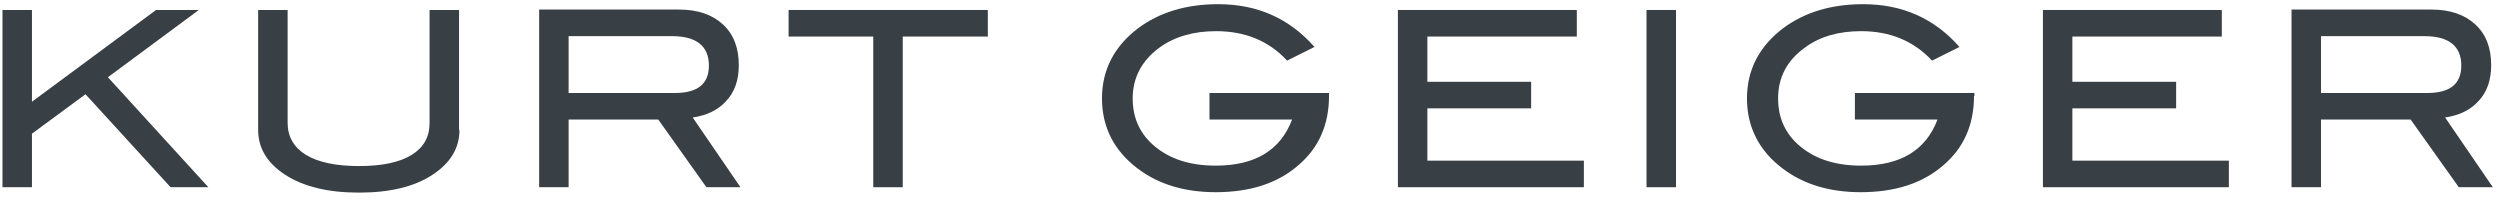<svg width="162" height="13" viewBox="0 0 162 13" fill="none" xmlns="http://www.w3.org/2000/svg">
<path d="M161.536 12.132H159.33L156.21 7.748H150.401V12.132H148.491V0.62H157.555C158.765 0.62 159.707 0.943 160.406 1.589C161.105 2.234 161.428 3.122 161.428 4.224C161.428 5.193 161.159 5.973 160.594 6.564C160.083 7.129 159.357 7.479 158.443 7.613L161.536 12.132ZM157.286 6.026C158.765 6.026 159.492 5.435 159.492 4.251C159.492 2.987 158.685 2.342 157.098 2.342H150.401V6.026H157.286Z" fill="#383F45"/>
<path d="M144.43 12.132H132.381V0.647H143.973V2.369H134.29V5.3H141.014V7.021H134.29V10.41H144.43V12.132Z" fill="#383F45"/>
<path d="M127.916 6.215C127.916 8.097 127.243 9.604 125.899 10.733C124.554 11.89 122.779 12.454 120.573 12.454C118.556 12.454 116.862 11.943 115.517 10.921C113.984 9.765 113.204 8.232 113.204 6.376C113.204 4.547 113.984 3.014 115.544 1.831C116.915 0.809 118.637 0.271 120.735 0.271C123.263 0.271 125.334 1.185 126.975 3.041L125.199 3.928C123.989 2.637 122.456 2.019 120.6 2.019C119.148 2.019 117.911 2.369 116.942 3.095C115.786 3.928 115.221 5.031 115.221 6.376C115.221 7.667 115.705 8.716 116.7 9.523C117.695 10.33 118.986 10.733 120.6 10.733C123.155 10.733 124.796 9.738 125.549 7.748H120.197V6.026H127.943V6.215H127.916Z" fill="#383F45"/>
<path d="M106.695 12.132H108.605V0.647H106.695V12.132Z" fill="#383F45"/>
<path d="M102.634 12.132H90.584V0.647H102.177V2.369H92.494V5.3H99.218V7.021H92.494V10.41H102.634V12.132Z" fill="#383F45"/>
<path d="M86.12 6.215C86.12 8.097 85.447 9.604 84.103 10.733C82.758 11.89 80.983 12.454 78.777 12.454C76.76 12.454 75.066 11.943 73.721 10.921C72.188 9.765 71.408 8.232 71.408 6.376C71.408 4.547 72.188 3.014 73.748 1.831C75.119 0.809 76.841 0.271 78.939 0.271C81.467 0.271 83.538 1.185 85.178 3.041L83.403 3.928C82.22 2.637 80.66 2.019 78.804 2.019C77.352 2.019 76.114 2.369 75.119 3.095C73.99 3.928 73.398 5.031 73.398 6.376C73.398 7.667 73.882 8.716 74.877 9.523C75.872 10.33 77.163 10.733 78.777 10.733C81.332 10.733 82.973 9.738 83.726 7.748H78.374V6.026H86.12V6.215Z" fill="#383F45"/>
<path d="M64.011 2.369H58.498V12.132H56.588V2.369H51.101V0.647H64.011V2.369Z" fill="#383F45"/>
<path d="M47.981 12.132H45.776L42.656 7.748H36.846V12.132H34.937V0.62H44.001C45.211 0.62 46.153 0.943 46.852 1.589C47.551 2.234 47.874 3.122 47.874 4.224C47.874 5.193 47.605 5.973 47.04 6.564C46.529 7.129 45.803 7.479 44.888 7.613L47.981 12.132ZM43.732 6.026C45.211 6.026 45.937 5.435 45.937 4.251C45.937 2.987 45.13 2.342 43.544 2.342H36.846V6.026H43.732Z" fill="#383F45"/>
<path d="M29.773 8.42C29.773 9.604 29.181 10.572 28.025 11.325C26.841 12.105 25.254 12.481 23.264 12.481C21.274 12.481 19.687 12.105 18.477 11.325C17.32 10.572 16.728 9.604 16.728 8.42V0.647H18.638V7.963C18.638 8.85 19.041 9.55 19.821 10.034C20.628 10.518 21.758 10.76 23.264 10.76C24.77 10.76 25.9 10.518 26.68 10.034C27.46 9.55 27.836 8.877 27.836 7.963V0.647H29.746V8.42H29.773Z" fill="#383F45"/>
<path d="M10.112 0.647L2.07 6.591V0.647H0.161V12.132H2.07V8.662L5.54 6.107L11.053 12.132H13.501L6.992 5.004L12.882 0.647H10.112Z" fill="#383F45"/>
</svg>
